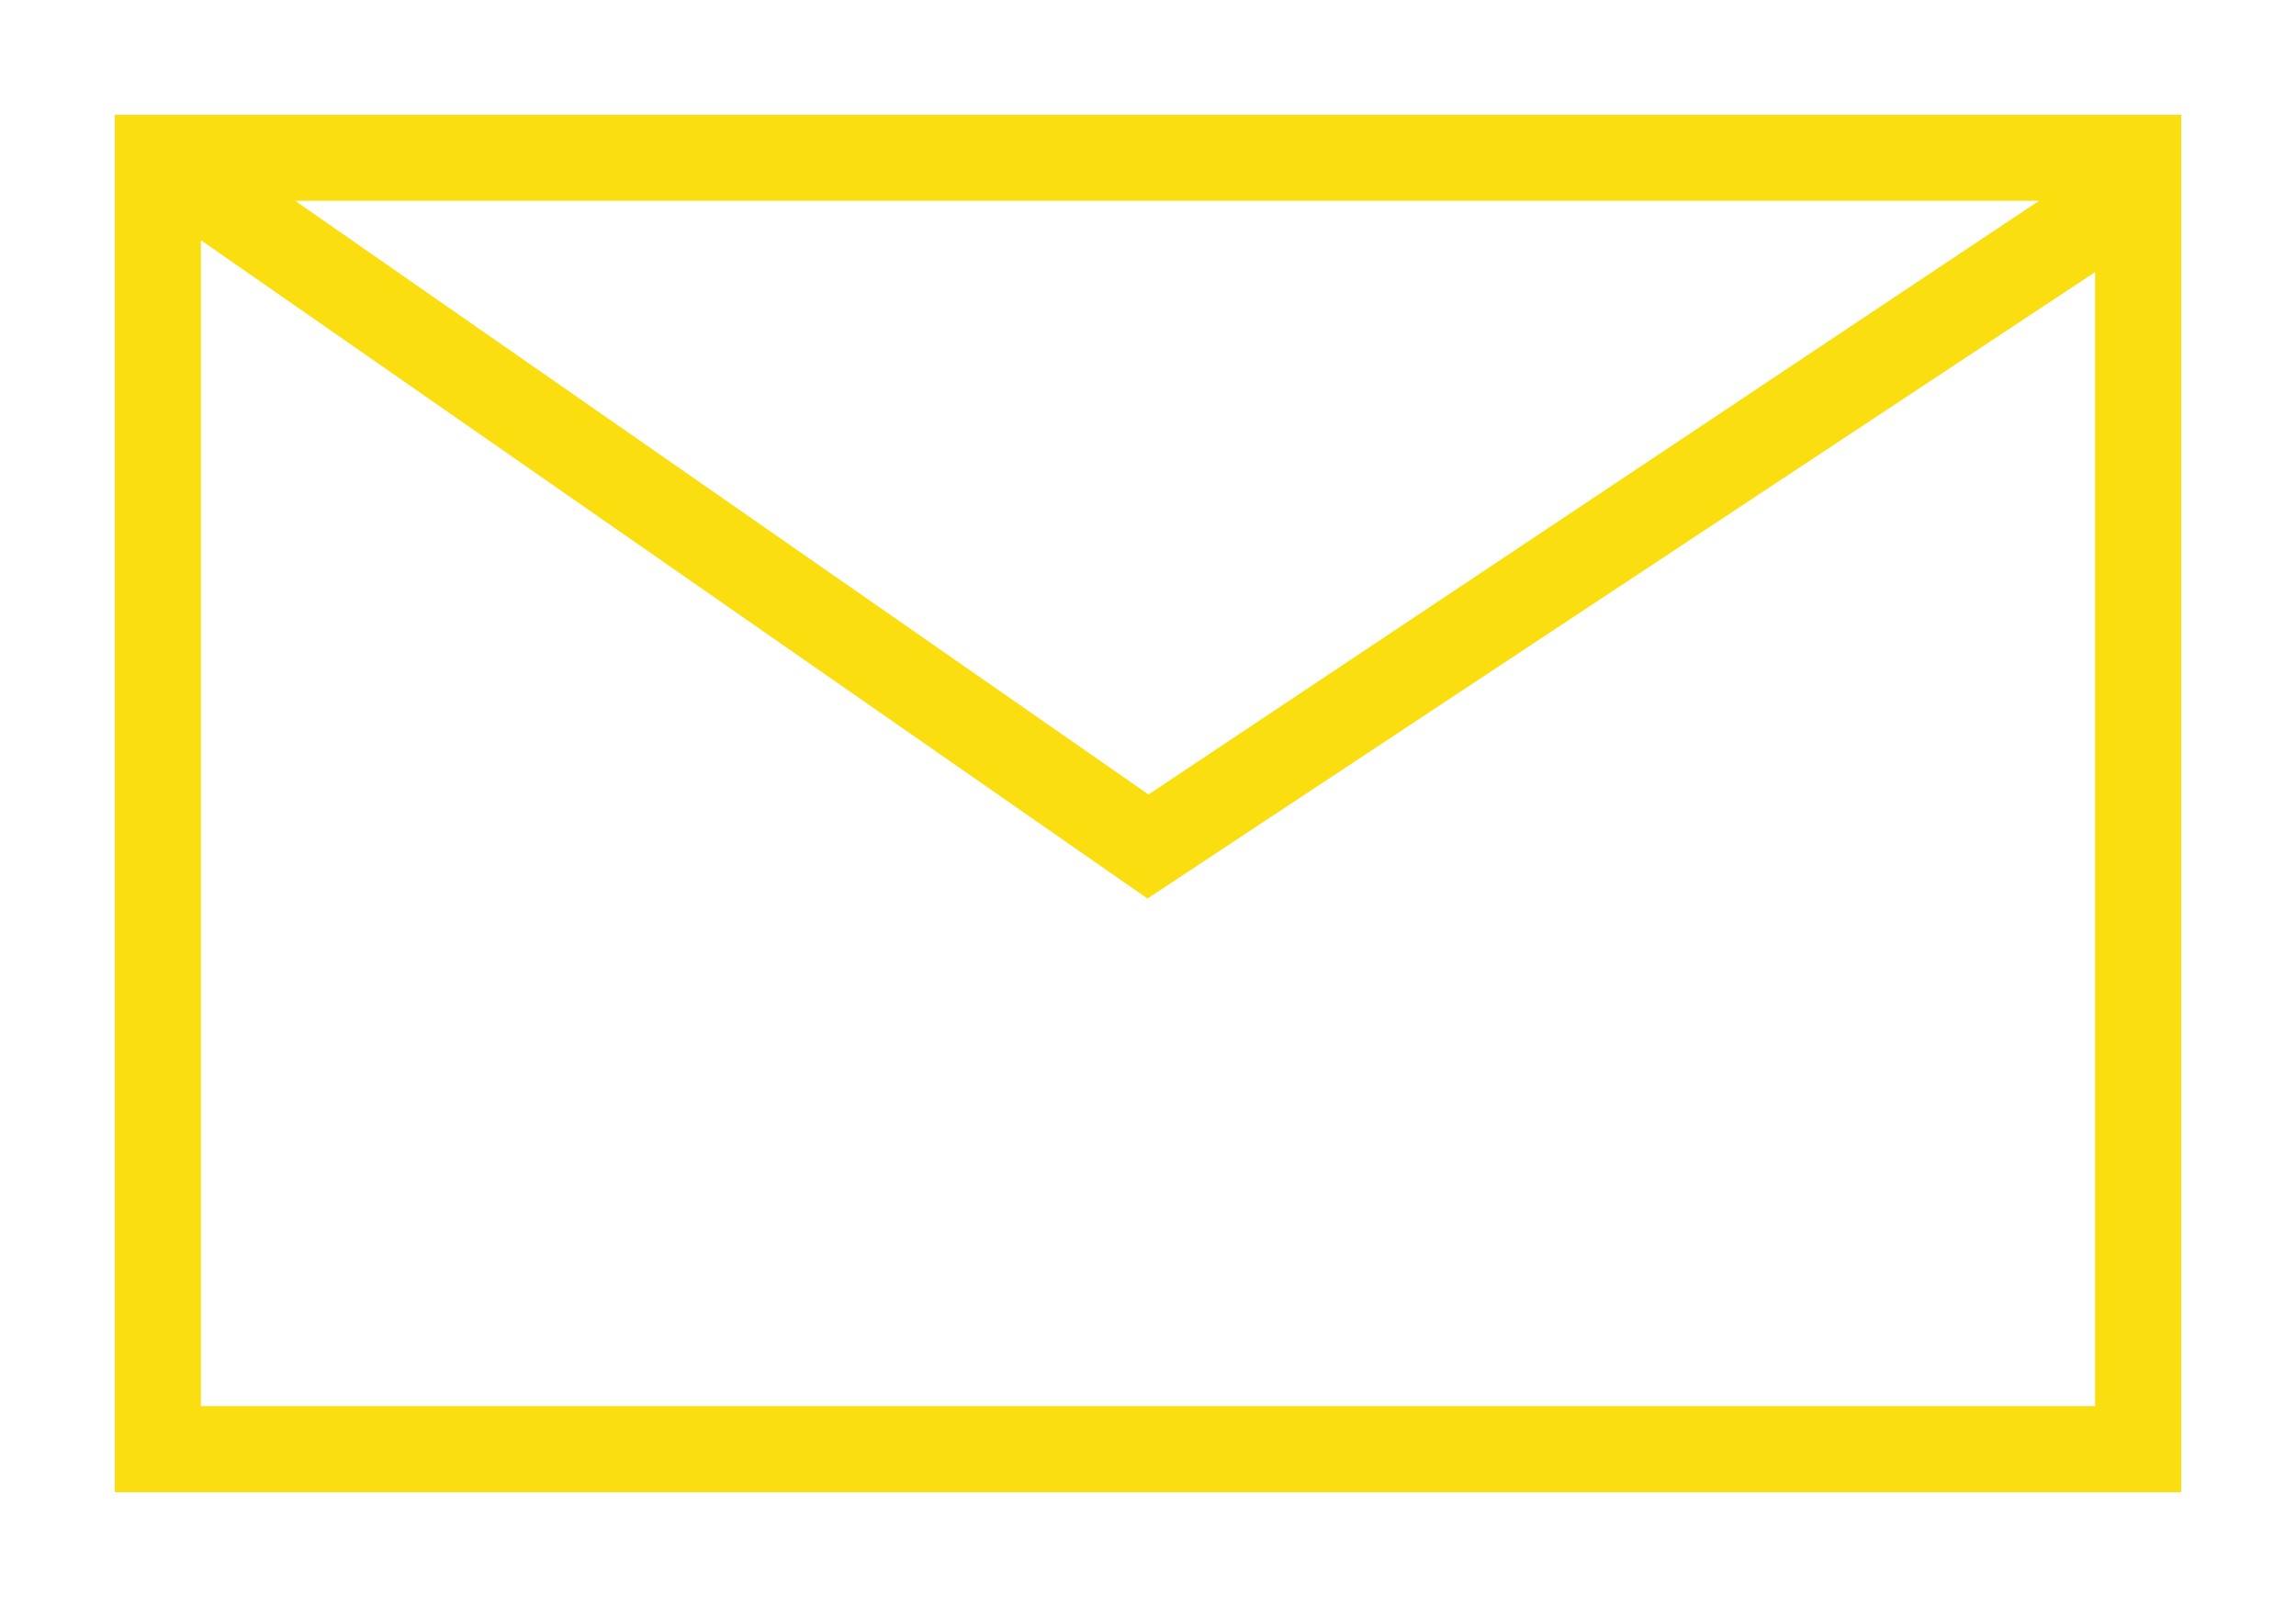 <?xml version="1.0" encoding="UTF-8" standalone="no"?>
<!DOCTYPE svg PUBLIC "-//W3C//DTD SVG 1.1//EN" "http://www.w3.org/Graphics/SVG/1.1/DTD/svg11.dtd">
<svg width="100%" height="100%" viewBox="0 0 40 28" version="1.1" xmlns="http://www.w3.org/2000/svg" xmlns:xlink="http://www.w3.org/1999/xlink" xml:space="preserve" xmlns:serif="http://www.serif.com/" style="fill-rule:evenodd;clip-rule:evenodd;stroke-linejoin:round;stroke-miterlimit:2;" preserveAspectRatio="xMaxYMax slice">
    <rect x="0" y="0" width="40" height="28" style="fill:none;"/>
    <path id="Mail-Icon" d="M36.5,4.741l-16.509,10.915l-16.491,-11.471l0,20.315l33,-0l0,-19.759Zm-31.358,-1.242l14.867,10.344l15.515,-10.344l-30.382,0Zm32.858,22.501l-36,0l0,-24l36,0l0,24Z" style="fill:#FBDE10;"/>
</svg>
